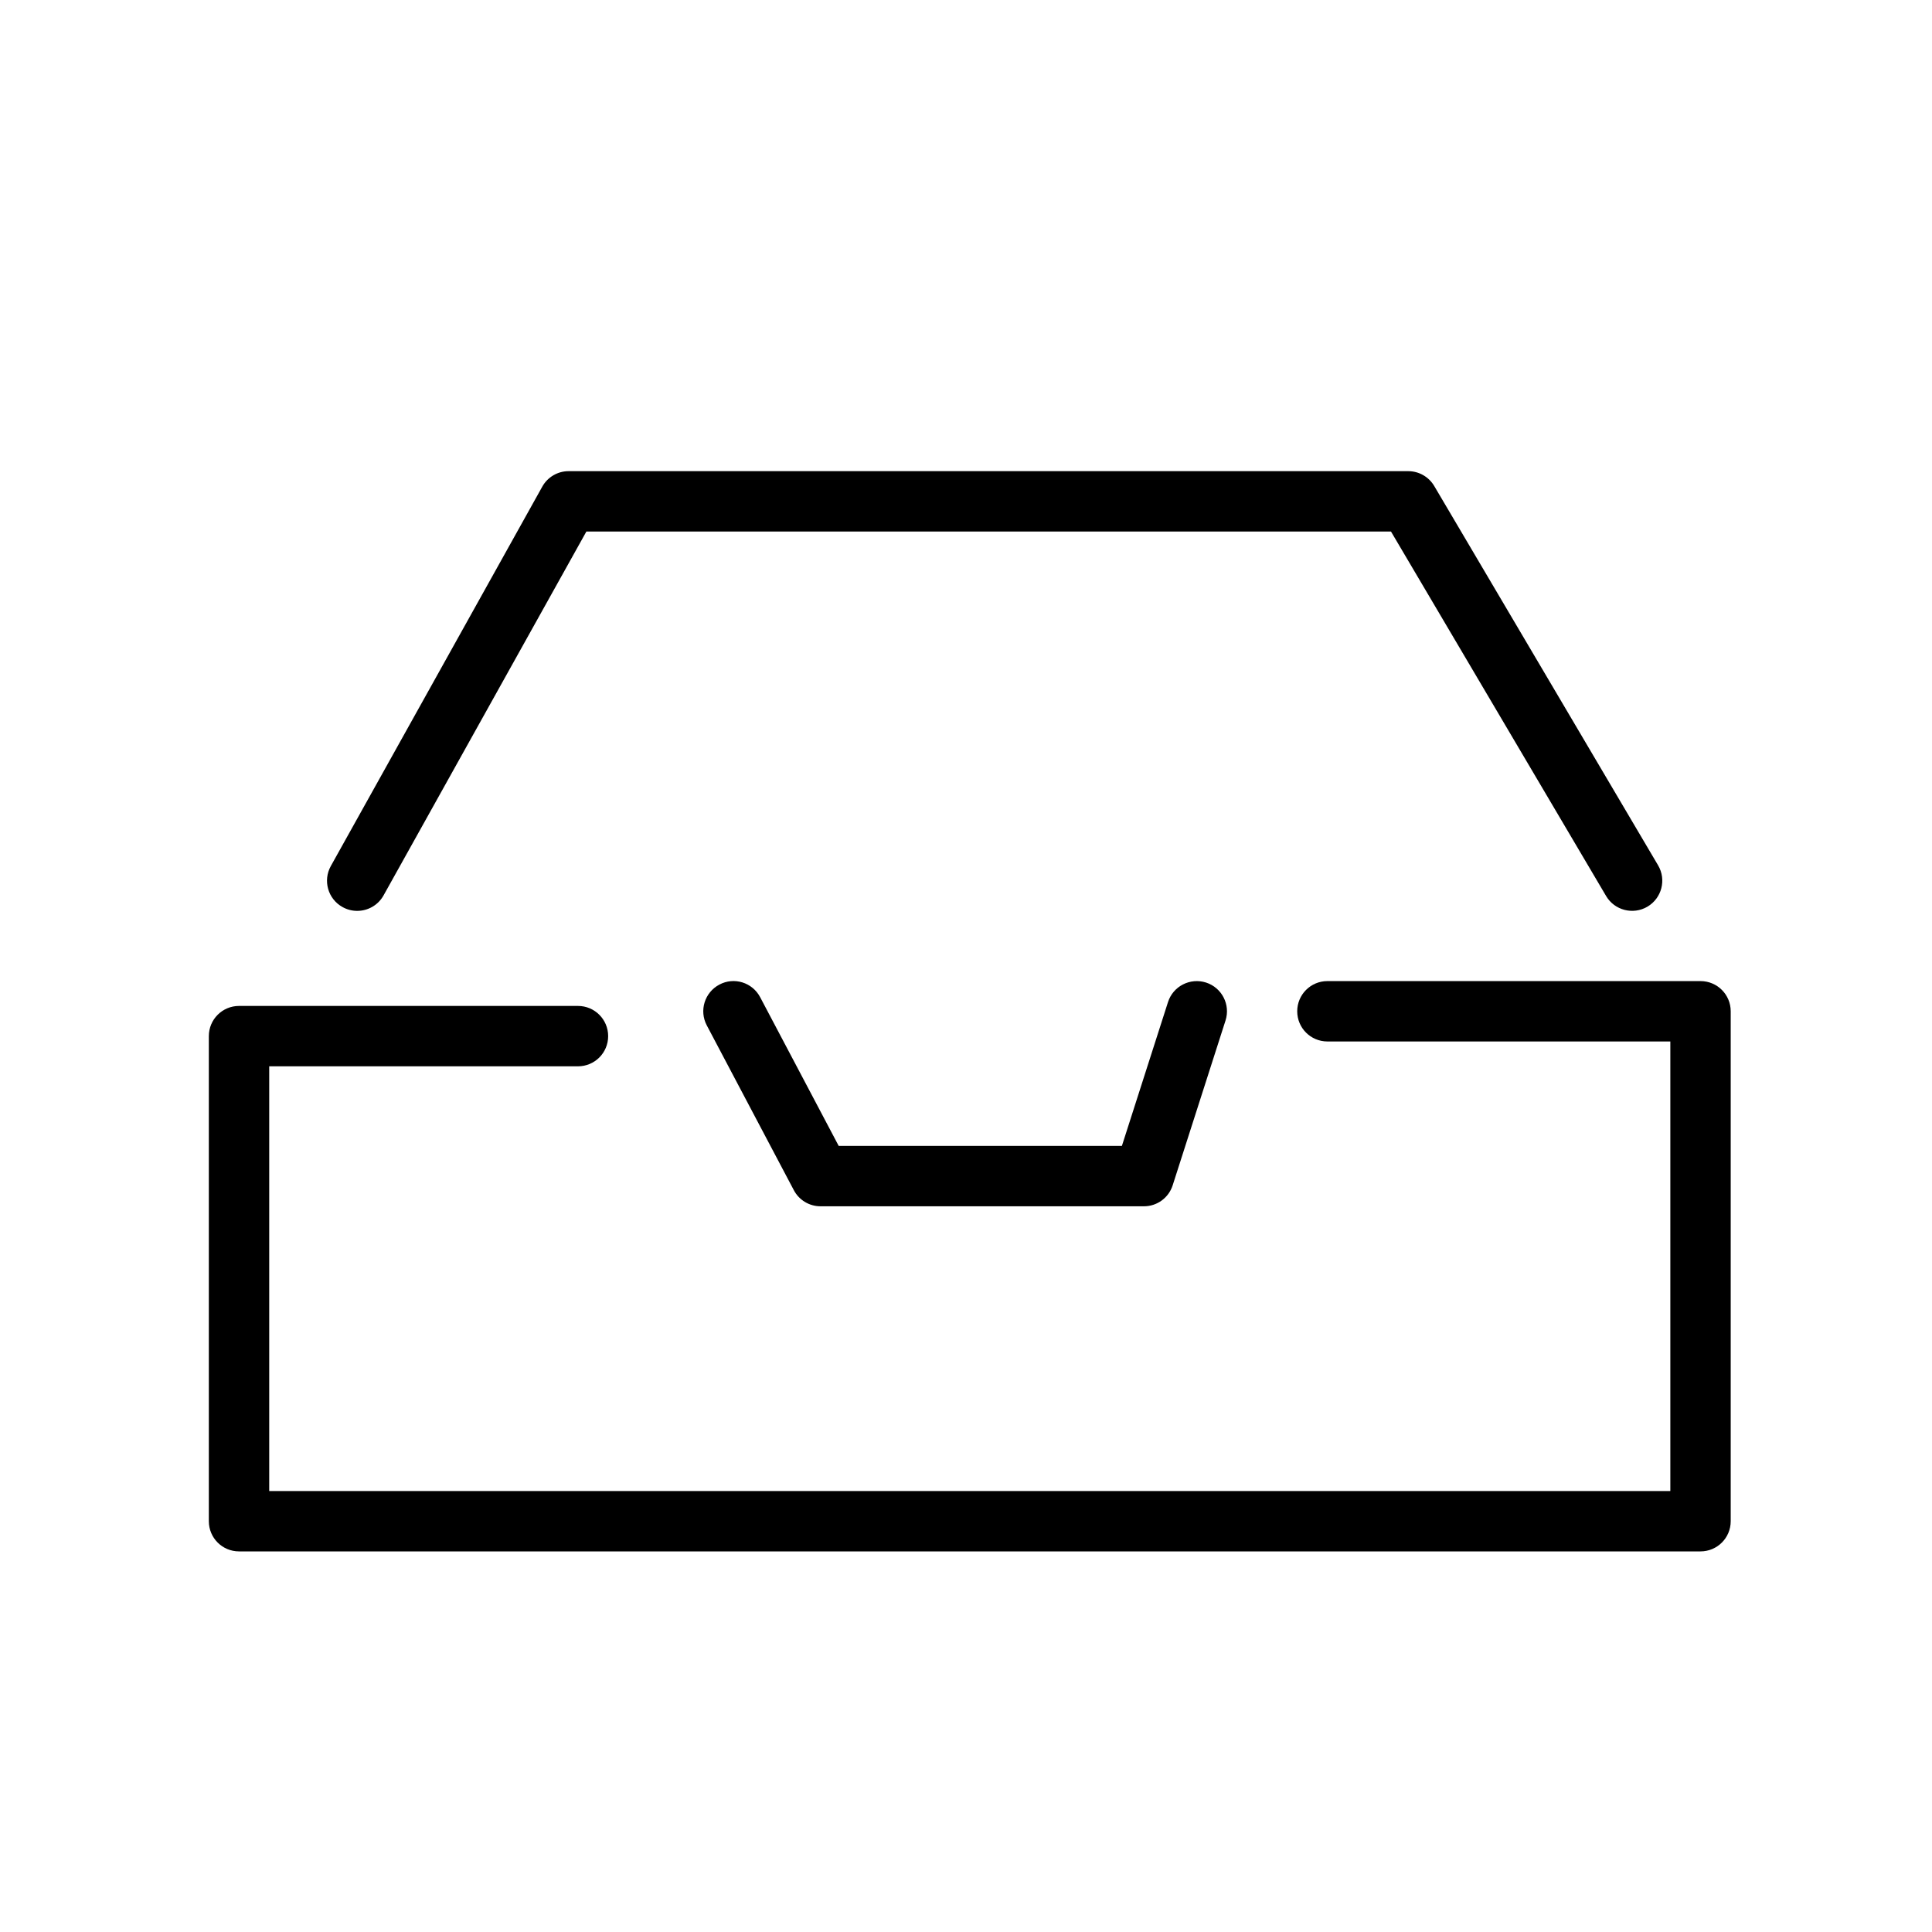 <?xml version="1.0" encoding="utf-8"?>
<!-- Generator: Adobe Illustrator 17.0.0, SVG Export Plug-In . SVG Version: 6.00 Build 0)  -->
<!DOCTYPE svg PUBLIC "-//W3C//DTD SVG 1.1//EN" "http://www.w3.org/Graphics/SVG/1.1/DTD/svg11.dtd">
<svg version="1.1" id="Capa_1" xmlns="http://www.w3.org/2000/svg" xmlns:xlink="http://www.w3.org/1999/xlink" x="0px" y="0px"
	 width="64px" height="64px" viewBox="0 0 64 64" enable-background="new 0 0 64 64" xml:space="preserve">
<path d="M17.964,16.12L10.96,28.687c-0.27,0.482-0.097,1.092,0.386,1.36c0.154,0.086,0.321,0.127,0.486,0.127
	c0.351,0,0.691-0.184,0.874-0.513l6.719-12.054h26.653l7.126,12.074c0.28,0.476,0.894,0.633,1.369,0.354
	c0.476-0.281,0.634-0.894,0.354-1.369L47.511,16.1c-0.18-0.305-0.508-0.492-0.861-0.492H18.837
	C18.475,15.607,18.14,15.804,17.964,16.12z"/>
<path d="M6.918,34.323v16.069c0,0.553,0.447,1,1,1h48.414c0.553,0,1-0.447,1-1V33.5c0-0.553-0.447-1-1-1h-12.36
	c-0.553,0-1,0.447-1,1s0.447,1,1,1h11.36v14.893H8.918V35.323h10.228c0.553,0,1-0.447,1-1c0-0.553-0.447-1-1-1H7.918
	C7.365,33.323,6.918,33.771,6.918,34.323z"/>
<path d="M38.692,33.194l-1.528,4.766h-9.381l-2.602-4.927c-0.257-0.488-0.862-0.678-1.351-0.417
	c-0.488,0.258-0.676,0.862-0.417,1.351l2.884,5.46c0.173,0.328,0.513,0.533,0.884,0.533h10.713c0.435,0,0.819-0.28,0.952-0.694
	l1.751-5.46c0.169-0.526-0.121-1.089-0.646-1.258C39.423,32.38,38.86,32.67,38.692,33.194z"/>
</svg>
